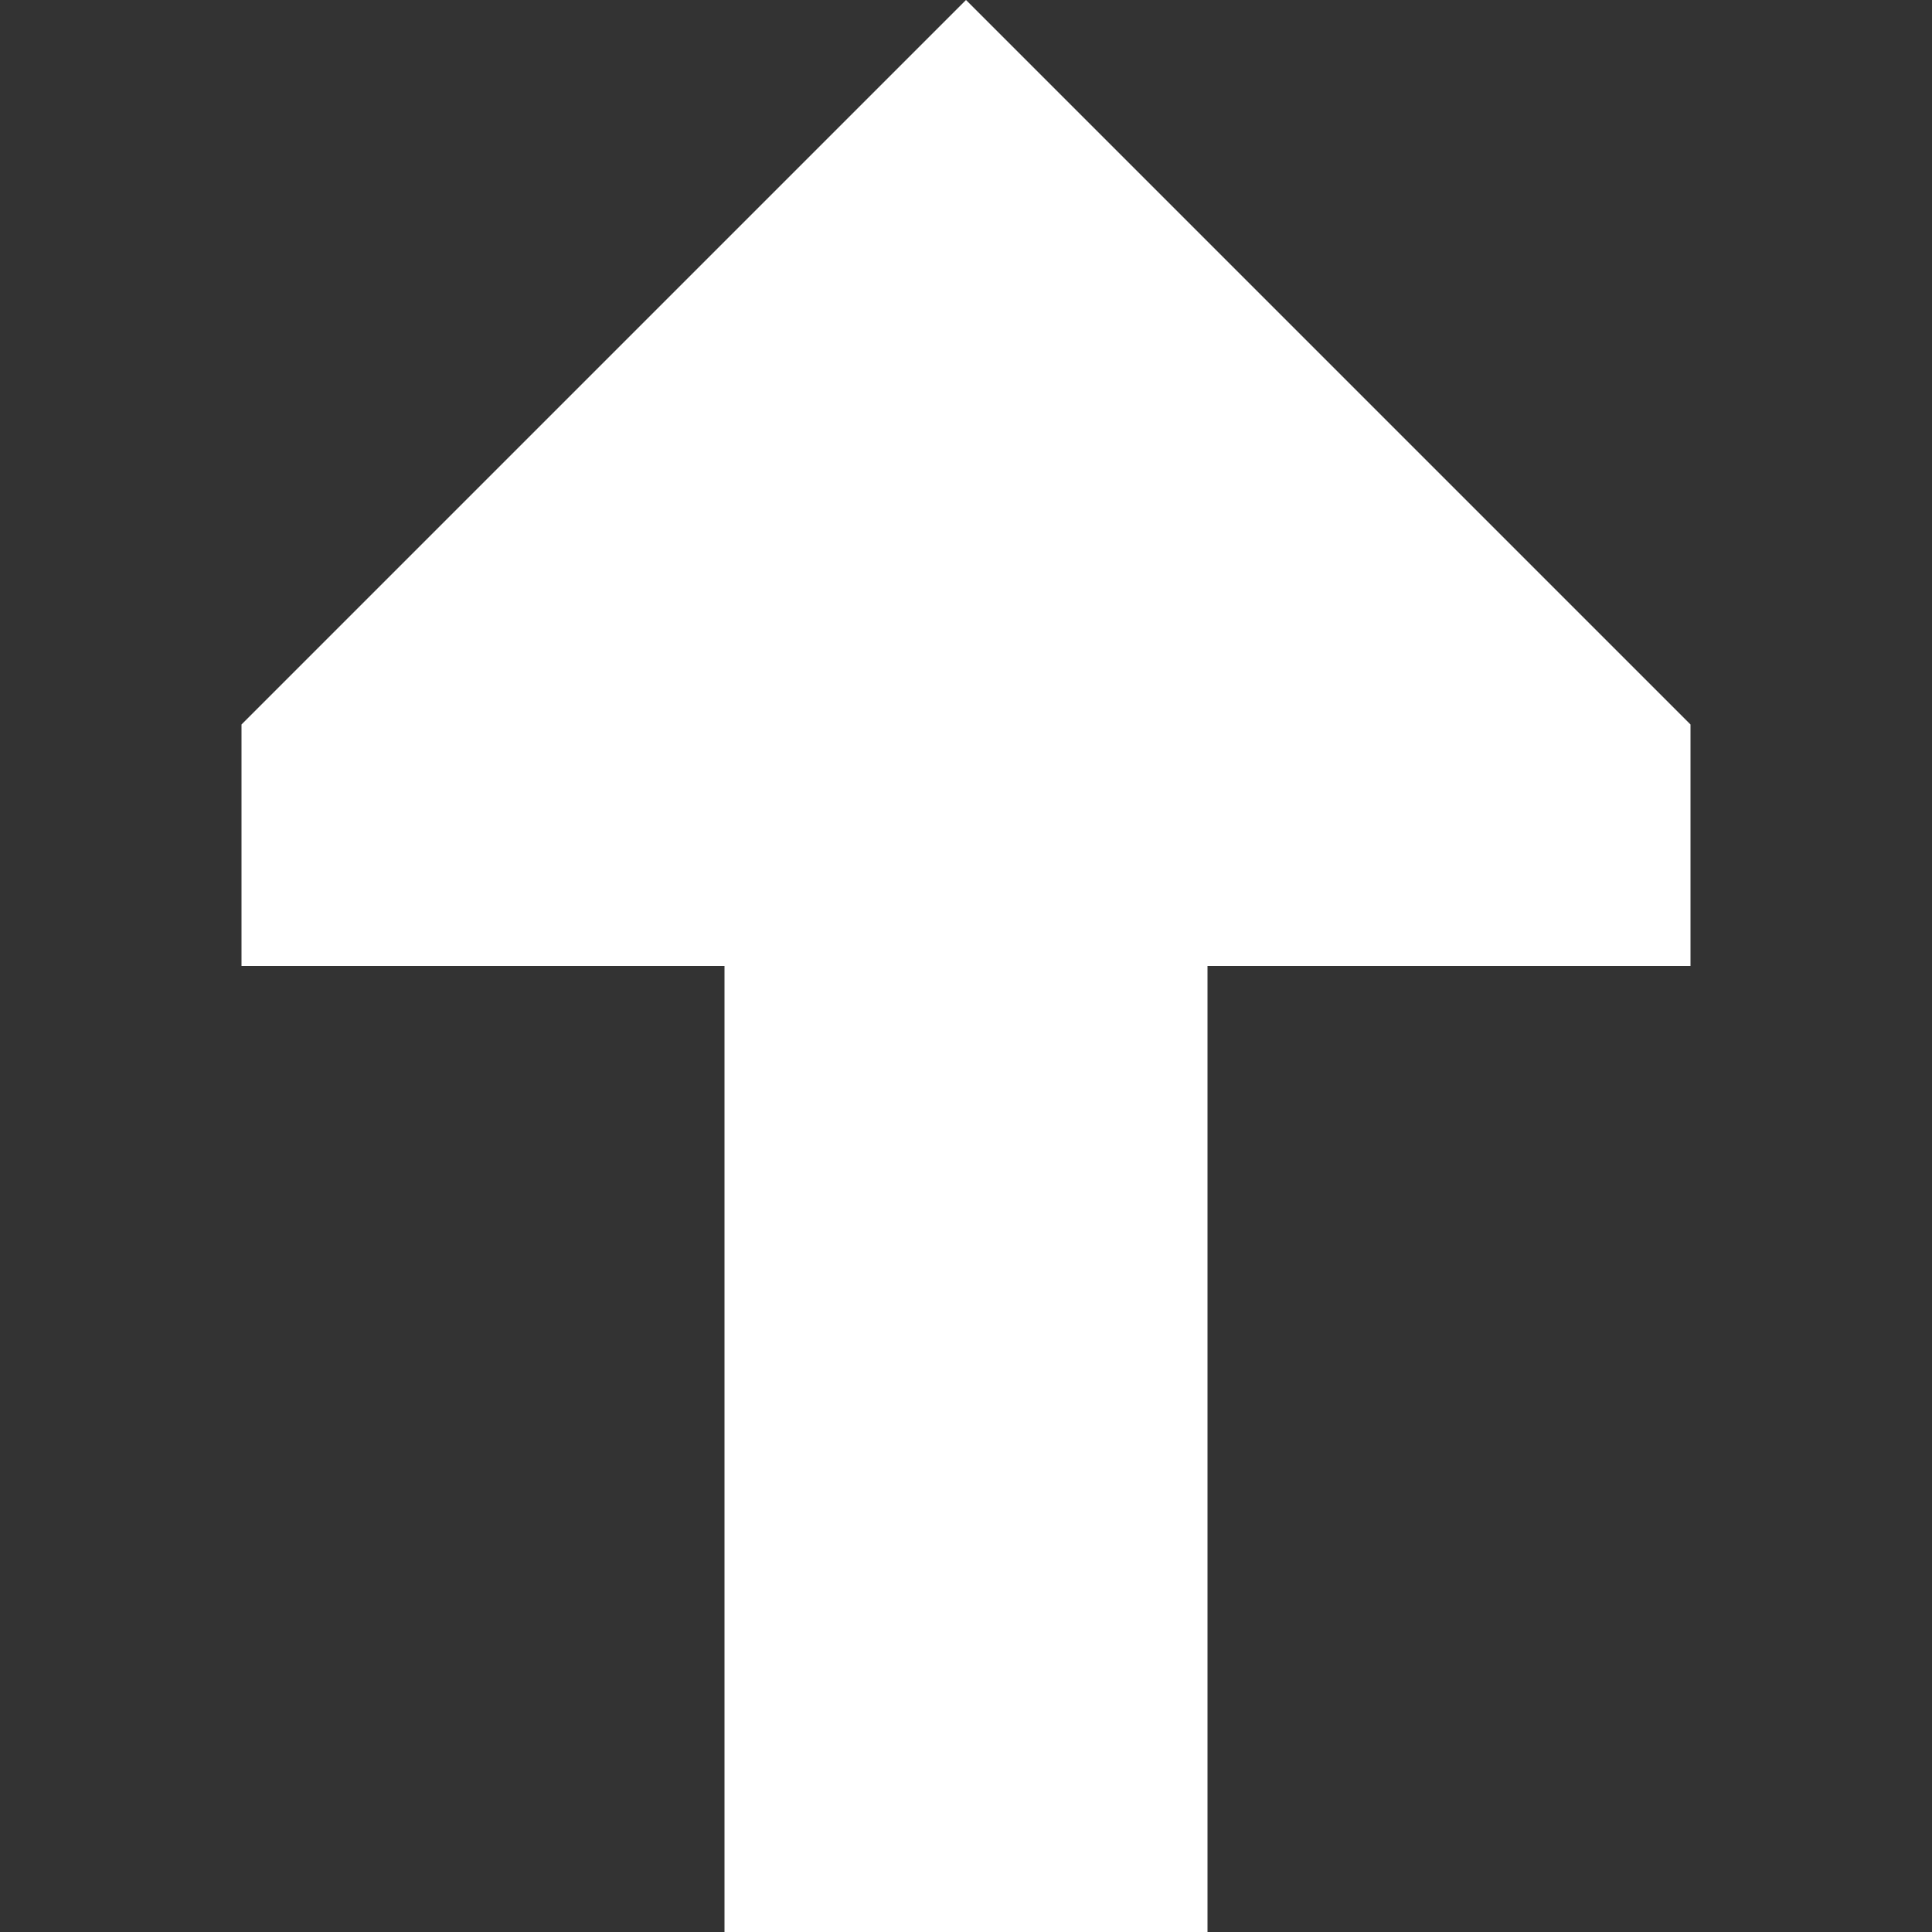 <svg width="12" height="12" viewBox="0 0 12 12" fill="none" xmlns="http://www.w3.org/2000/svg">
<rect x="0" y="0" width="12" height="12" fill="#333333" stroke="none"/>
<path d="M4.5 6L1.5 6L1.5 4.5L6 0L10.5 4.5V6L7.5 6V12H4.5L4.5 6Z" fill="white"/>
</svg>
